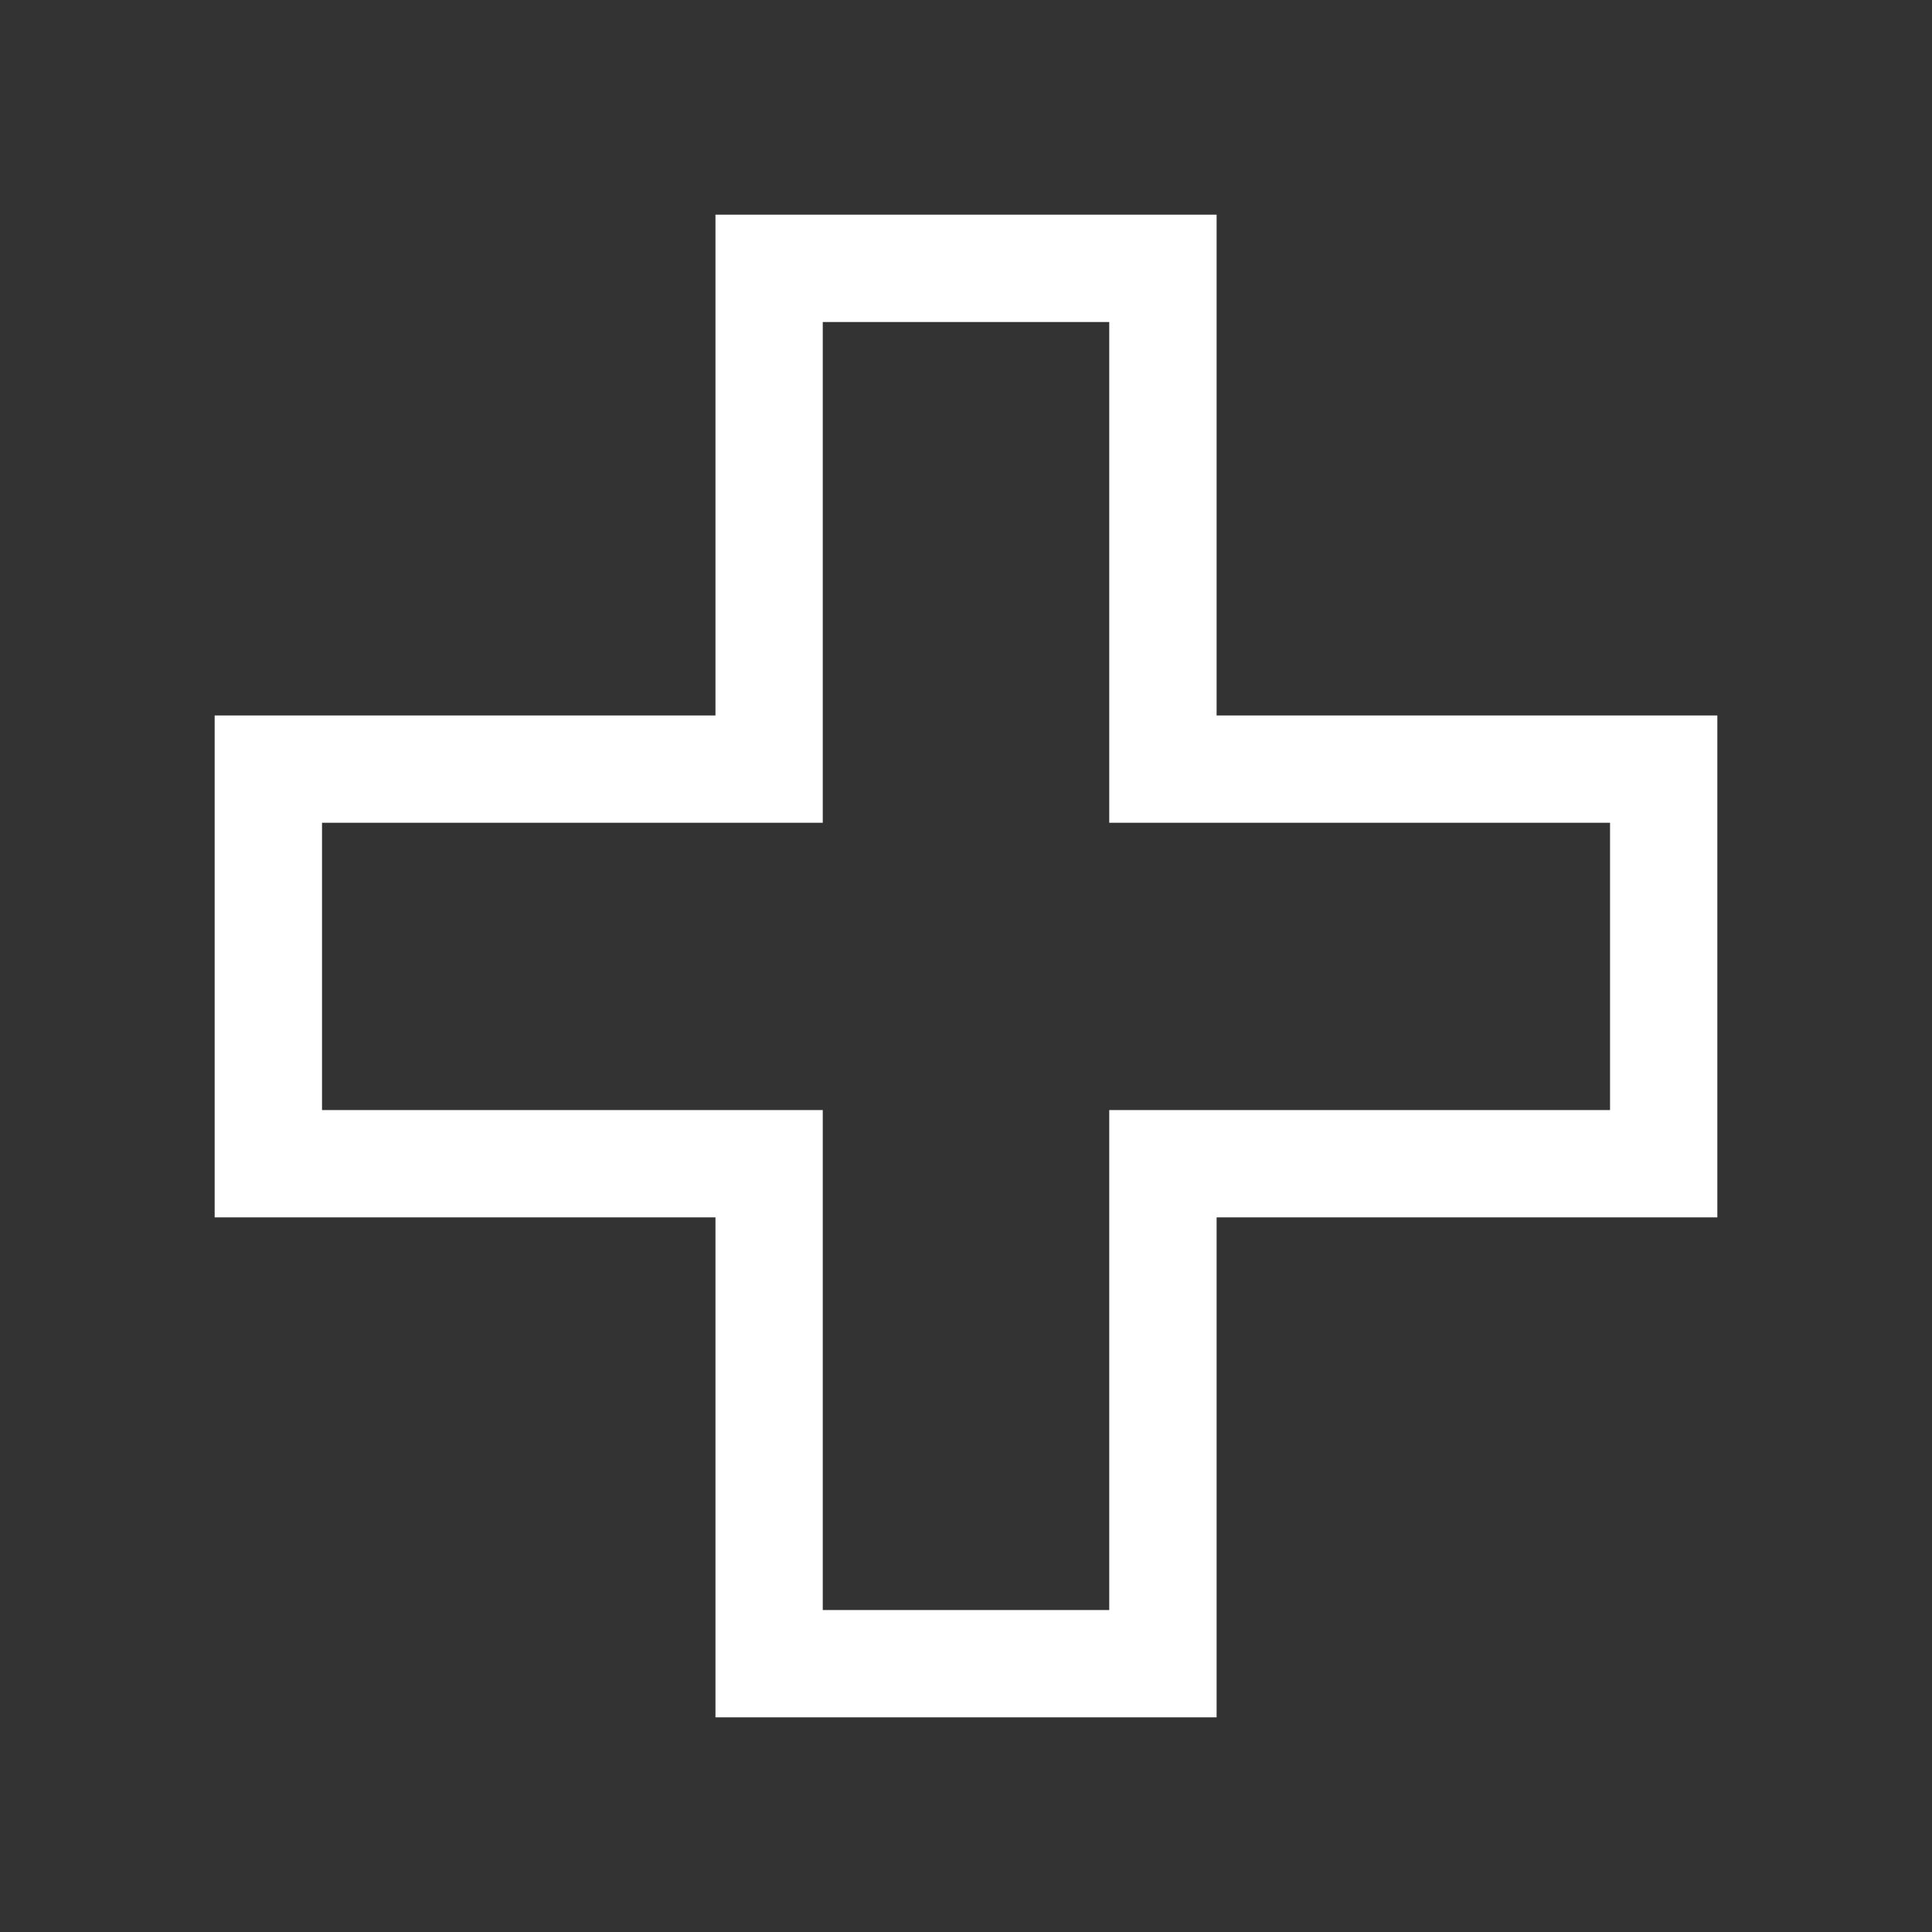 <svg width="28" height="28" viewBox="0 0 28 28" fill="none" xmlns="http://www.w3.org/2000/svg">
<rect x="0" y="0" width="28" height="28" fill="#333333" stroke="none"/>
<path fill-rule="evenodd" clip-rule="evenodd" d="M10.369 3.111H17.632V10.369H24.889V17.643H17.632V24.889H10.369V17.643H3.111V10.369H10.369V3.111ZM11.924 4.667V11.924H4.667V16.088H11.924V23.334H16.076V16.088H23.334V11.924H16.076V4.667H11.924Z" fill="white"/>
</svg>
